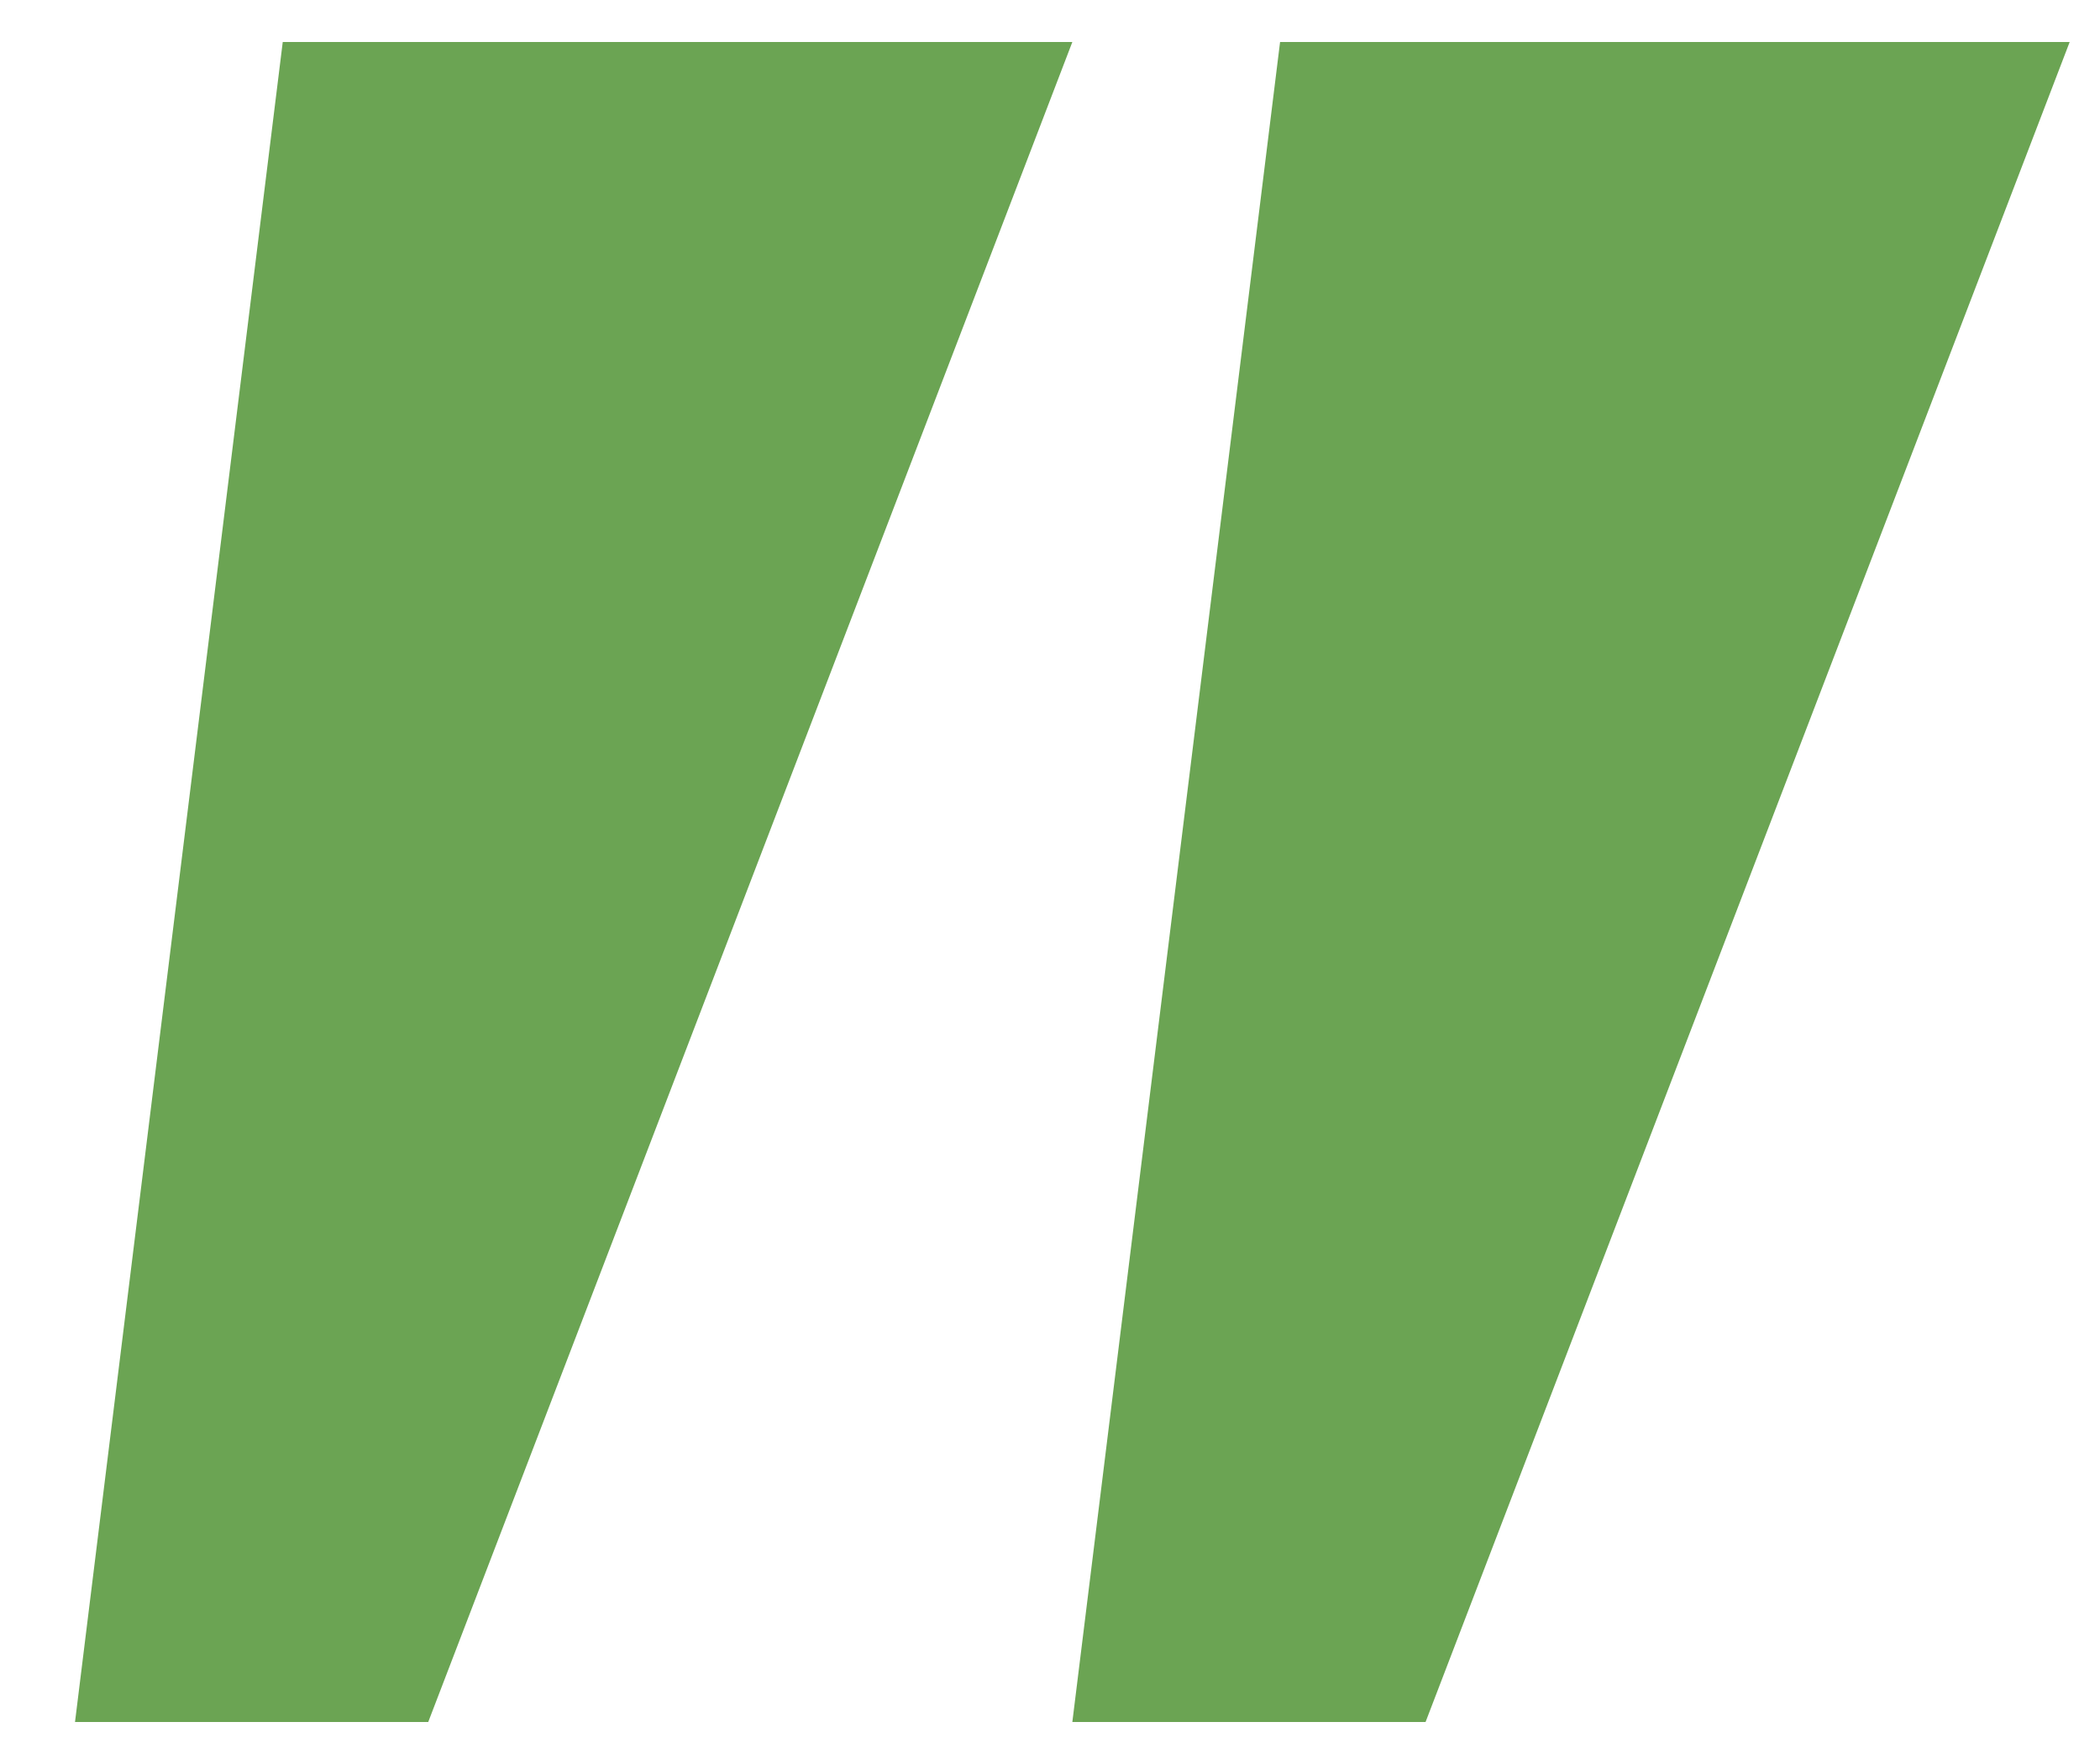 <svg width="25" height="21" viewBox="0 0 25 21" fill="none" xmlns="http://www.w3.org/2000/svg">
<path d="M12.766 0.5H3.366L0.893 20.5H5.098L12.766 0.5Z" fill="#6BA453"/>
<path d="M24.639 0.5H15.239L12.766 20.5H16.971L24.639 0.5Z" fill="#6BA453"/>
</svg>
